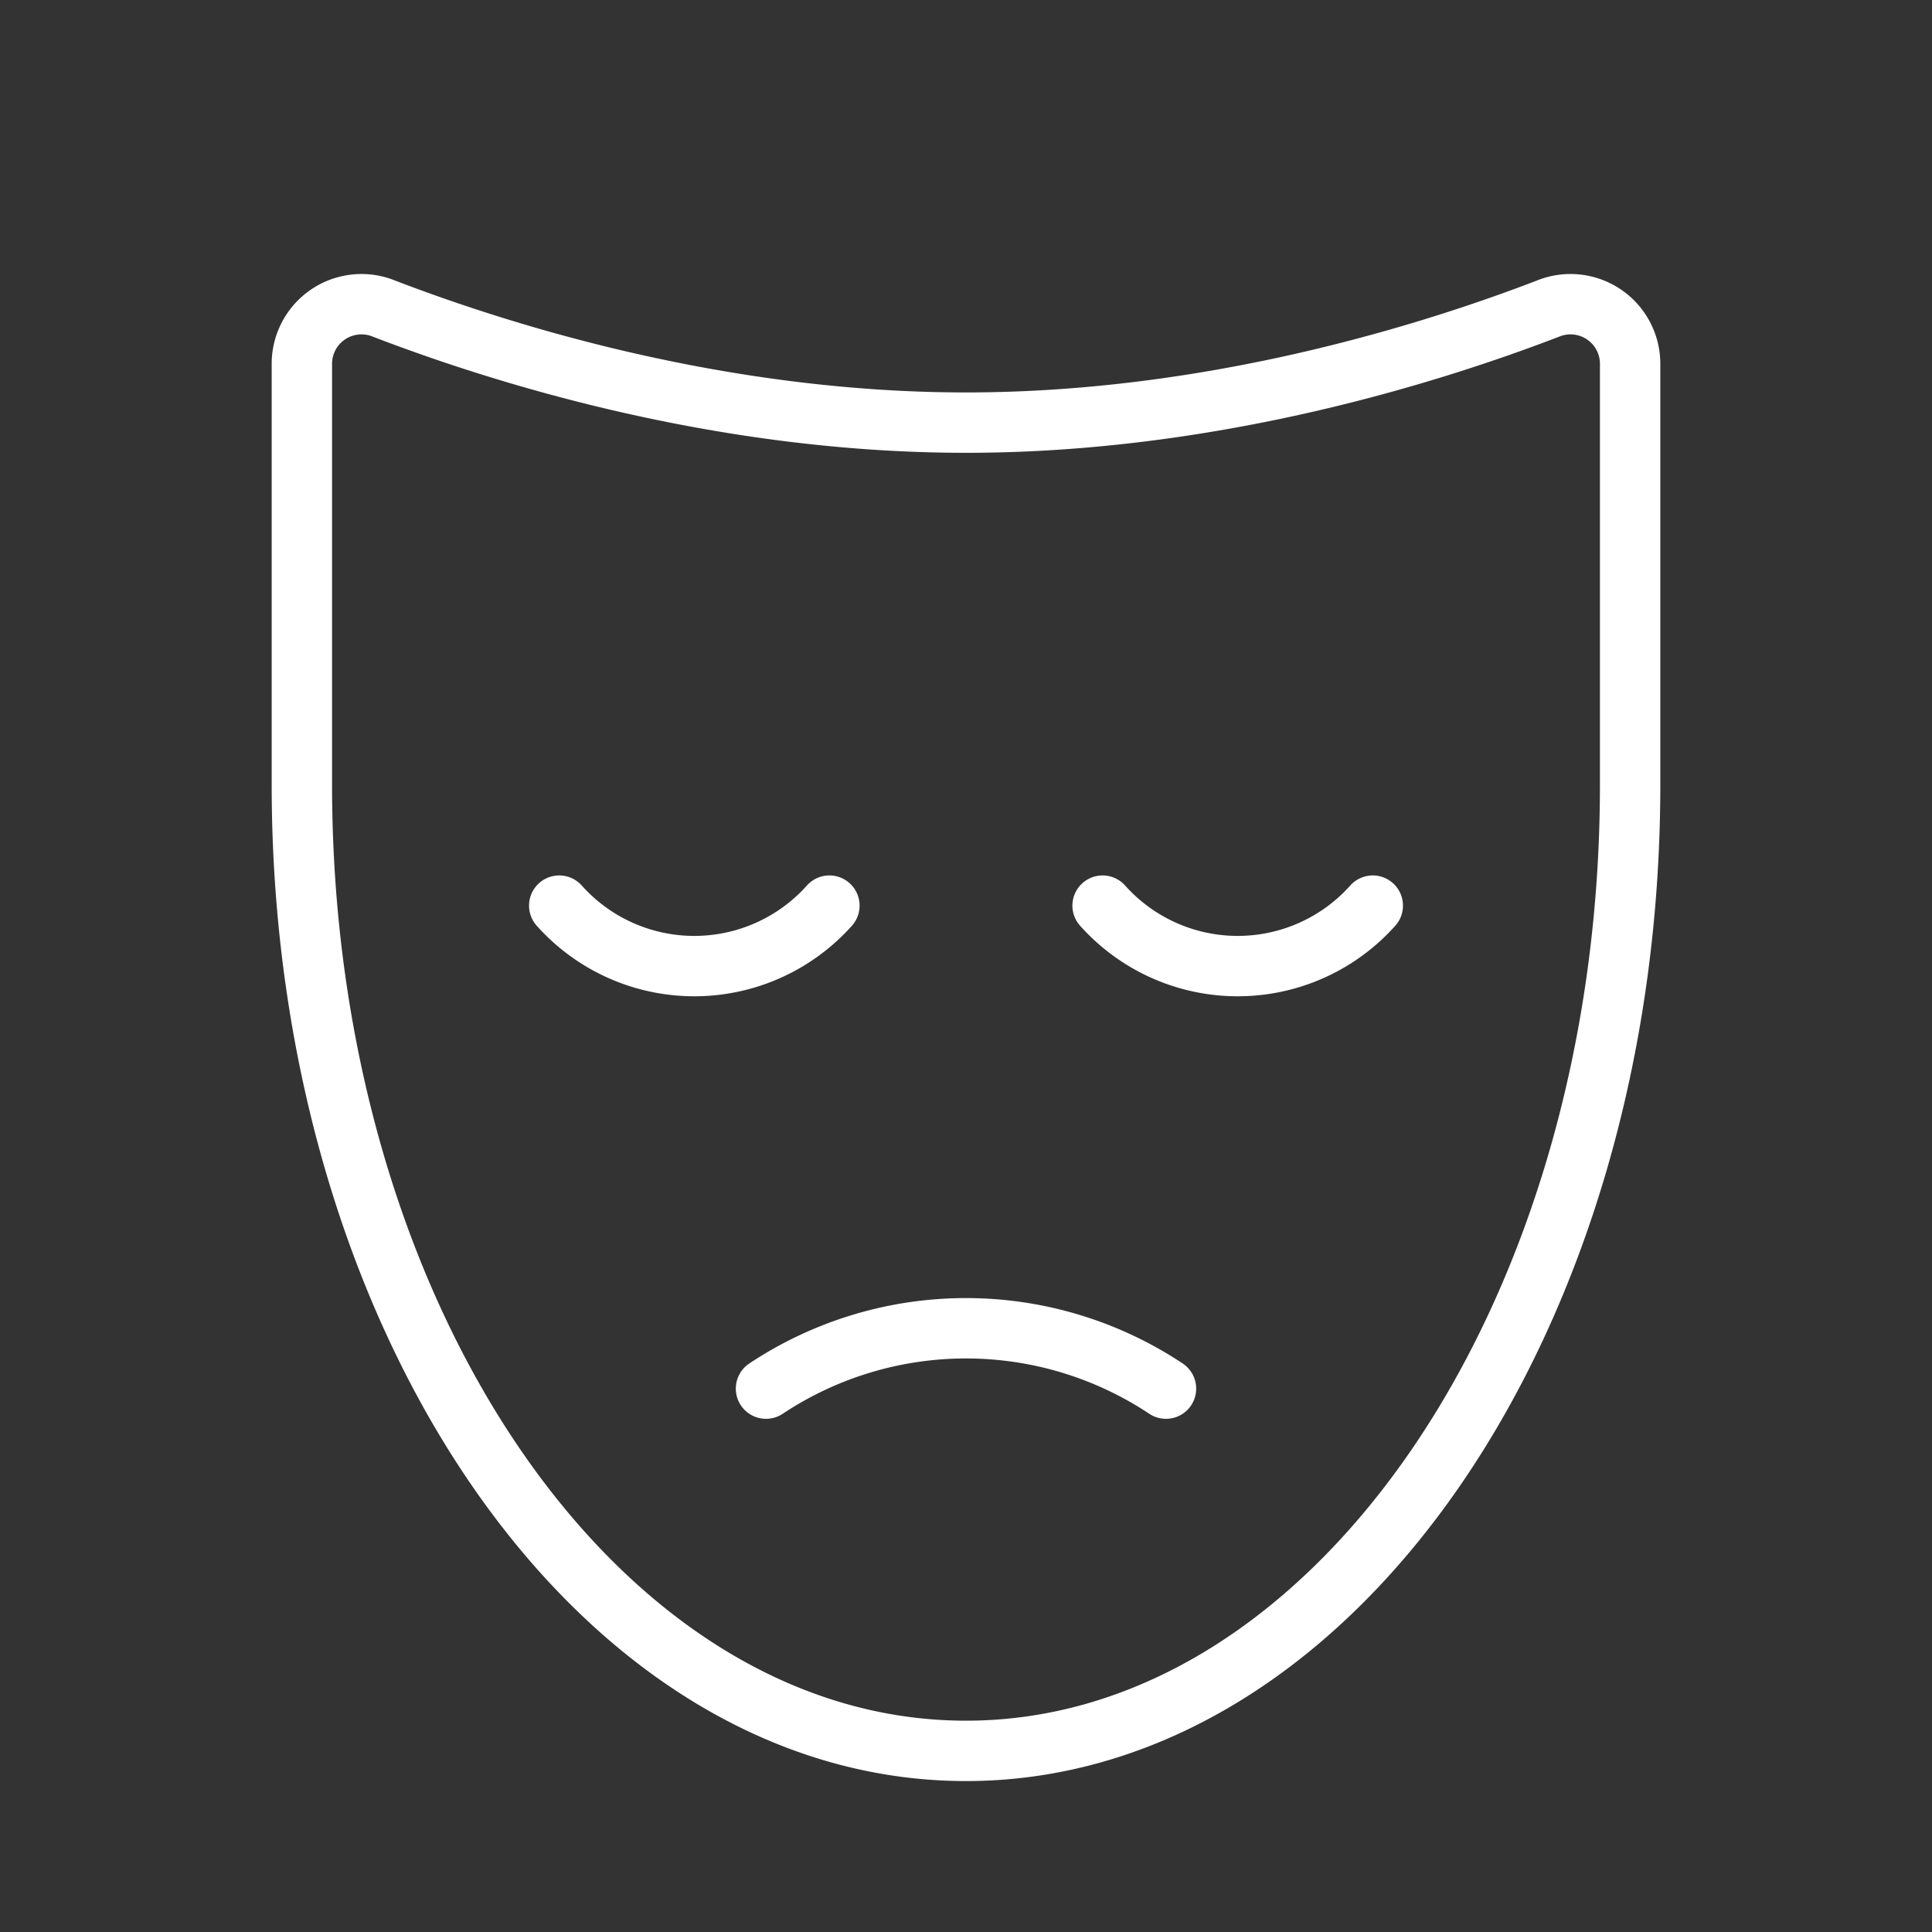<svg viewBox="0 0 256 256" xmlns="http://www.w3.org/2000/svg"><rect x="0" y="0" width="256" height="256" fill="#333333" stroke="none"/><rect fill="none" height="256" width="256"></rect><path d="M146.1,120a24,24,0,0,0,35.8,0" fill="none" stroke="#ffffff" stroke-linecap="round" stroke-linejoin="round" stroke-width="8px" original-stroke="#000000"></path><path d="M74.1,120a24,24,0,0,0,35.8,0" fill="none" stroke="#ffffff" stroke-linecap="round" stroke-linejoin="round" stroke-width="8px" original-stroke="#000000"></path><path d="M154.5,184a47.9,47.9,0,0,0-53,0" fill="none" stroke="#ffffff" stroke-linecap="round" stroke-linejoin="round" stroke-width="8px" original-stroke="#000000"></path><path d="M216,48.3a7.9,7.9,0,0,0-10.9-7.4C190,46.7,160.9,56,128,56S66,46.7,50.9,40.9A7.9,7.9,0,0,0,40,48.3V104c0,70.7,39.4,128,88,128s88-57.3,88-128Z" fill="none" stroke="#ffffff" stroke-linecap="round" stroke-linejoin="round" stroke-width="8px" original-stroke="#000000"></path></svg>